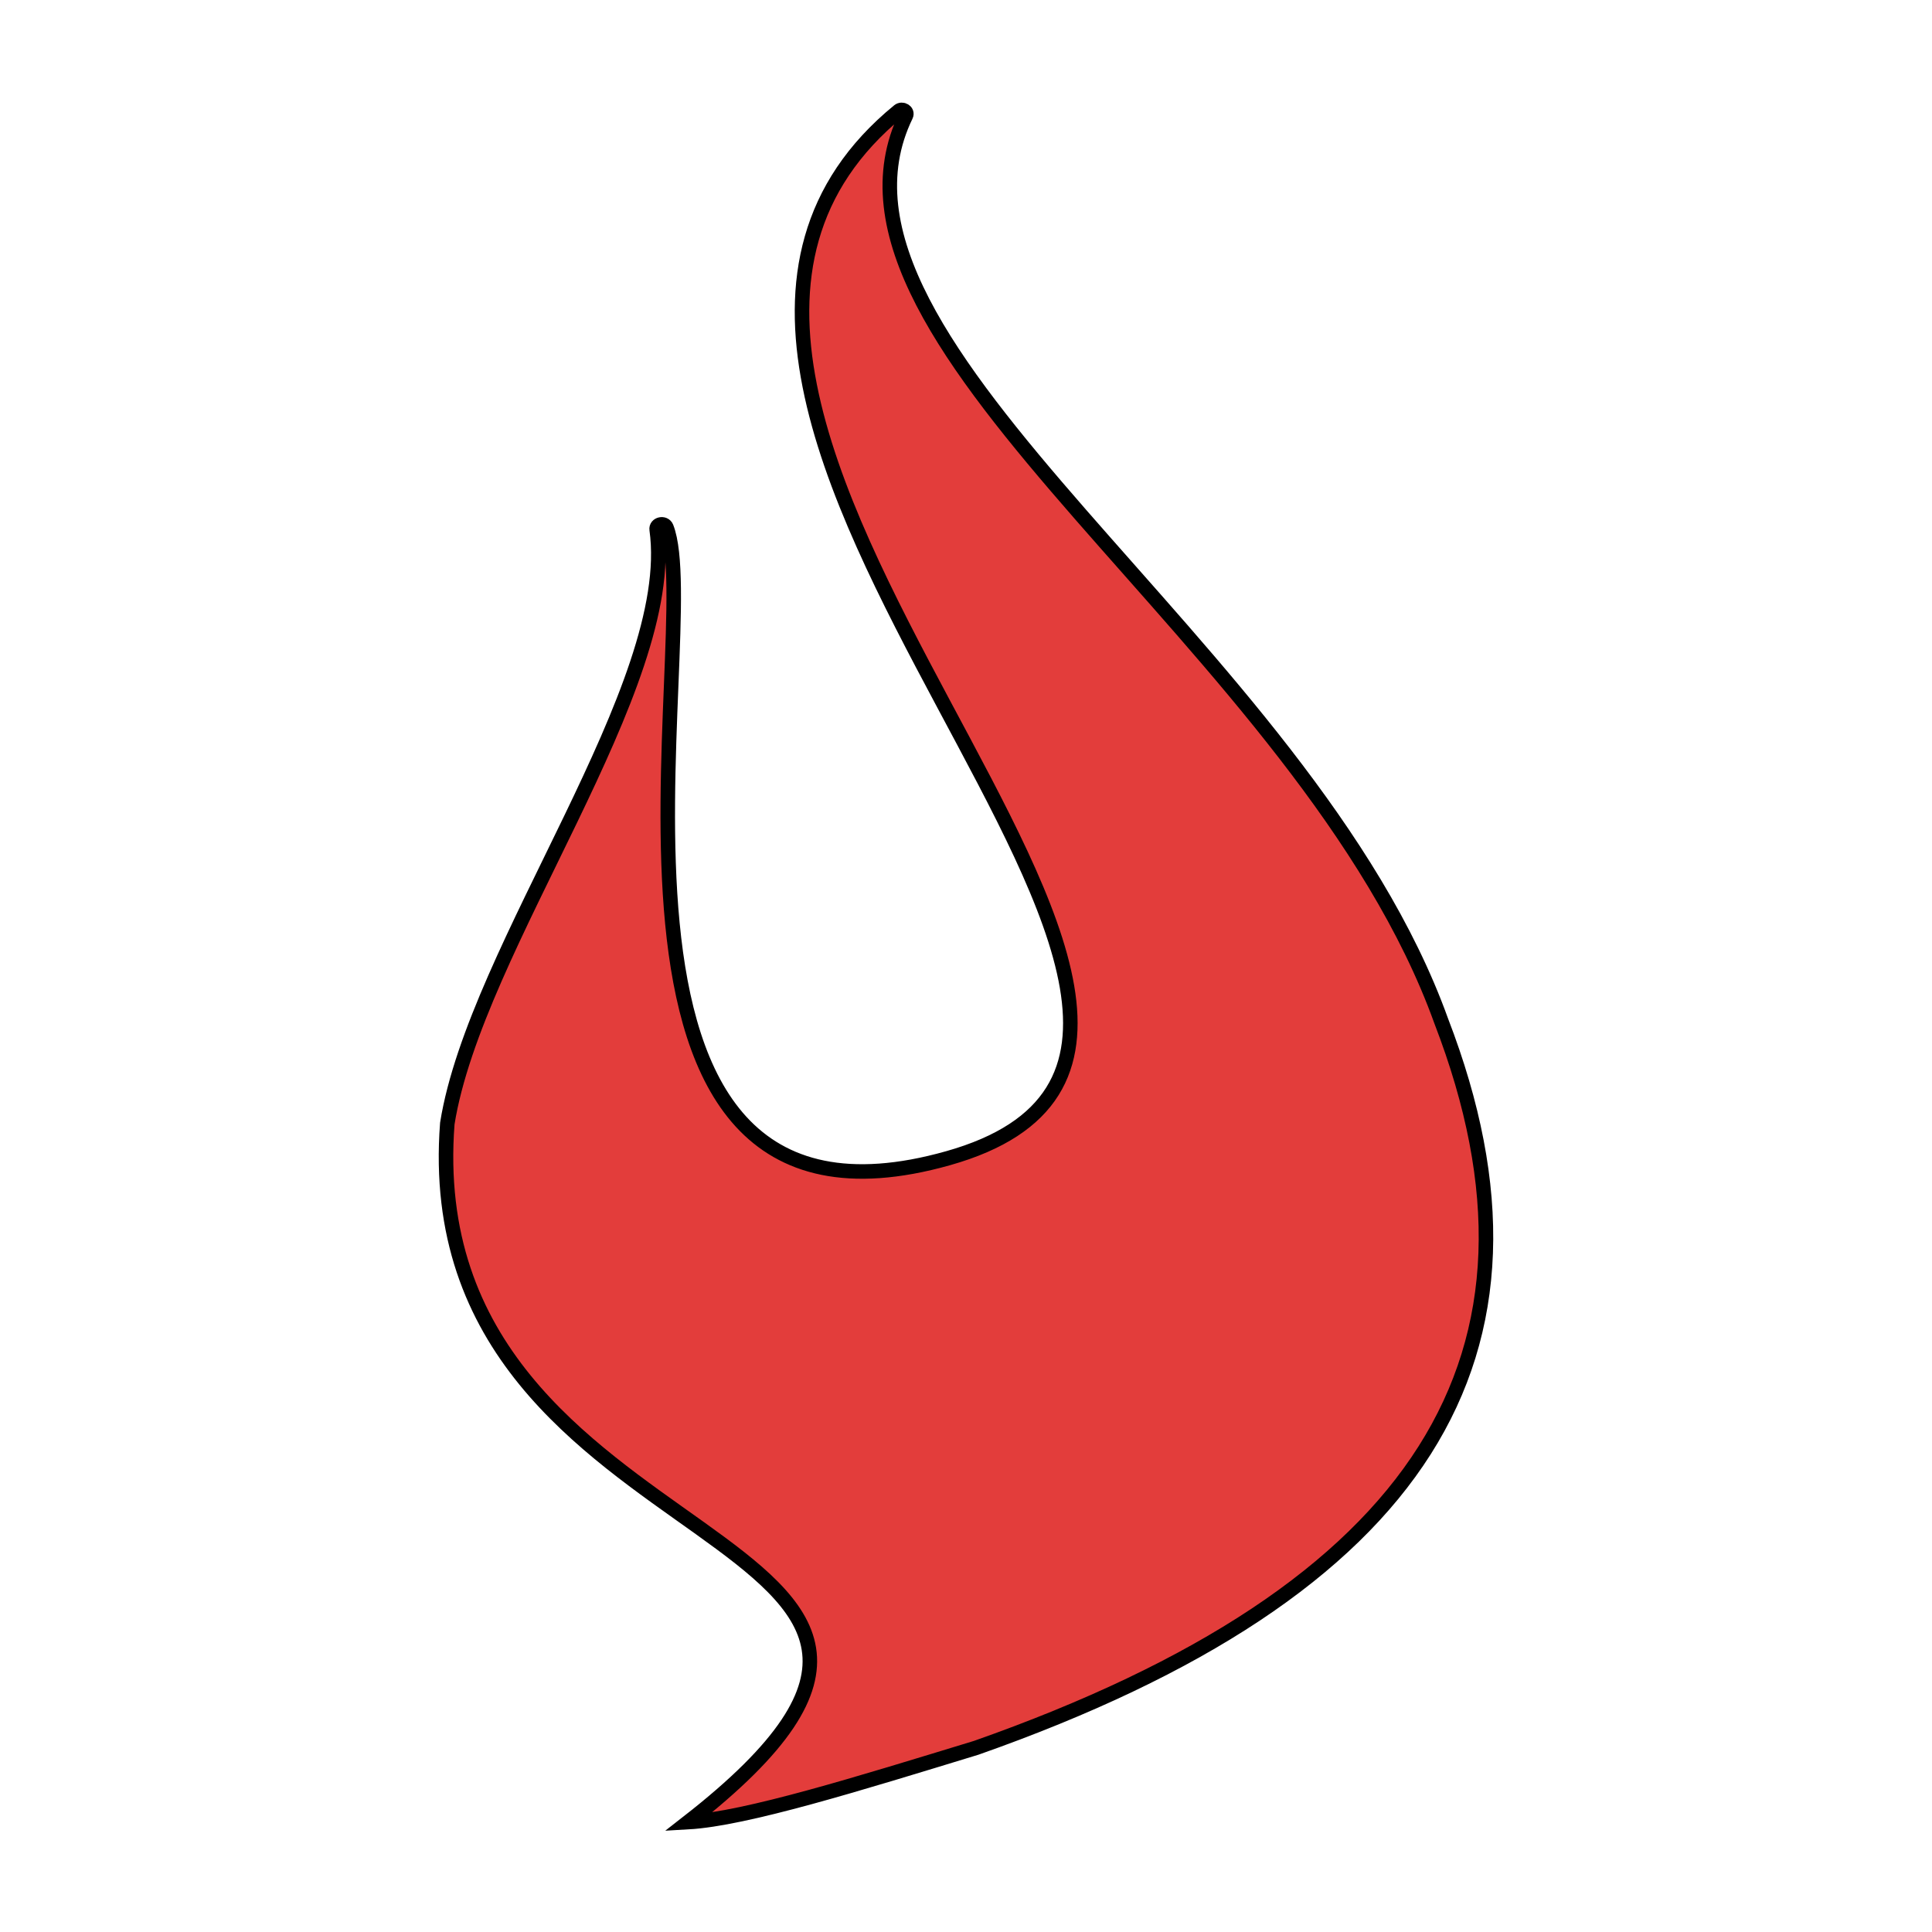 <svg width="133" height="133" xmlns="http://www.w3.org/2000/svg">
 <title>iMerit</title>
 <g>
  <title>Flame</title>
  <g stroke="null" fill-rule="evenodd" fill="none" id="Page-1">
   <g stroke="null" fill="#E33D3B" id="iMerit">
    <g stroke="null" id="Flame_red">
     <path stroke="null" id="Fill-10" d="m62.368,7.95c-7.79,16.018 27.522,36.41 36.849,62.343c8.842,22.93 -1.224,39.189 -32.014,50.027c-8.07,2.463 -15.858,4.892 -19.836,5.117c26.644,-20.773 -18.944,-17.163 -16.574,-48.093c1.936,-12.145 15.915,-30.117 14.413,-40.894c-0.055,-0.368 0.527,-0.5 0.671,-0.144c2.768,7.064 -8.131,51.194 19.386,43.427c29.176,-8.228 -28.898,-51.208 -3.396,-72.094c0.247,-0.202 0.633,0.035 0.5,0.311"/>
    </g>
   </g>
  </g>
 </g>
</svg>
